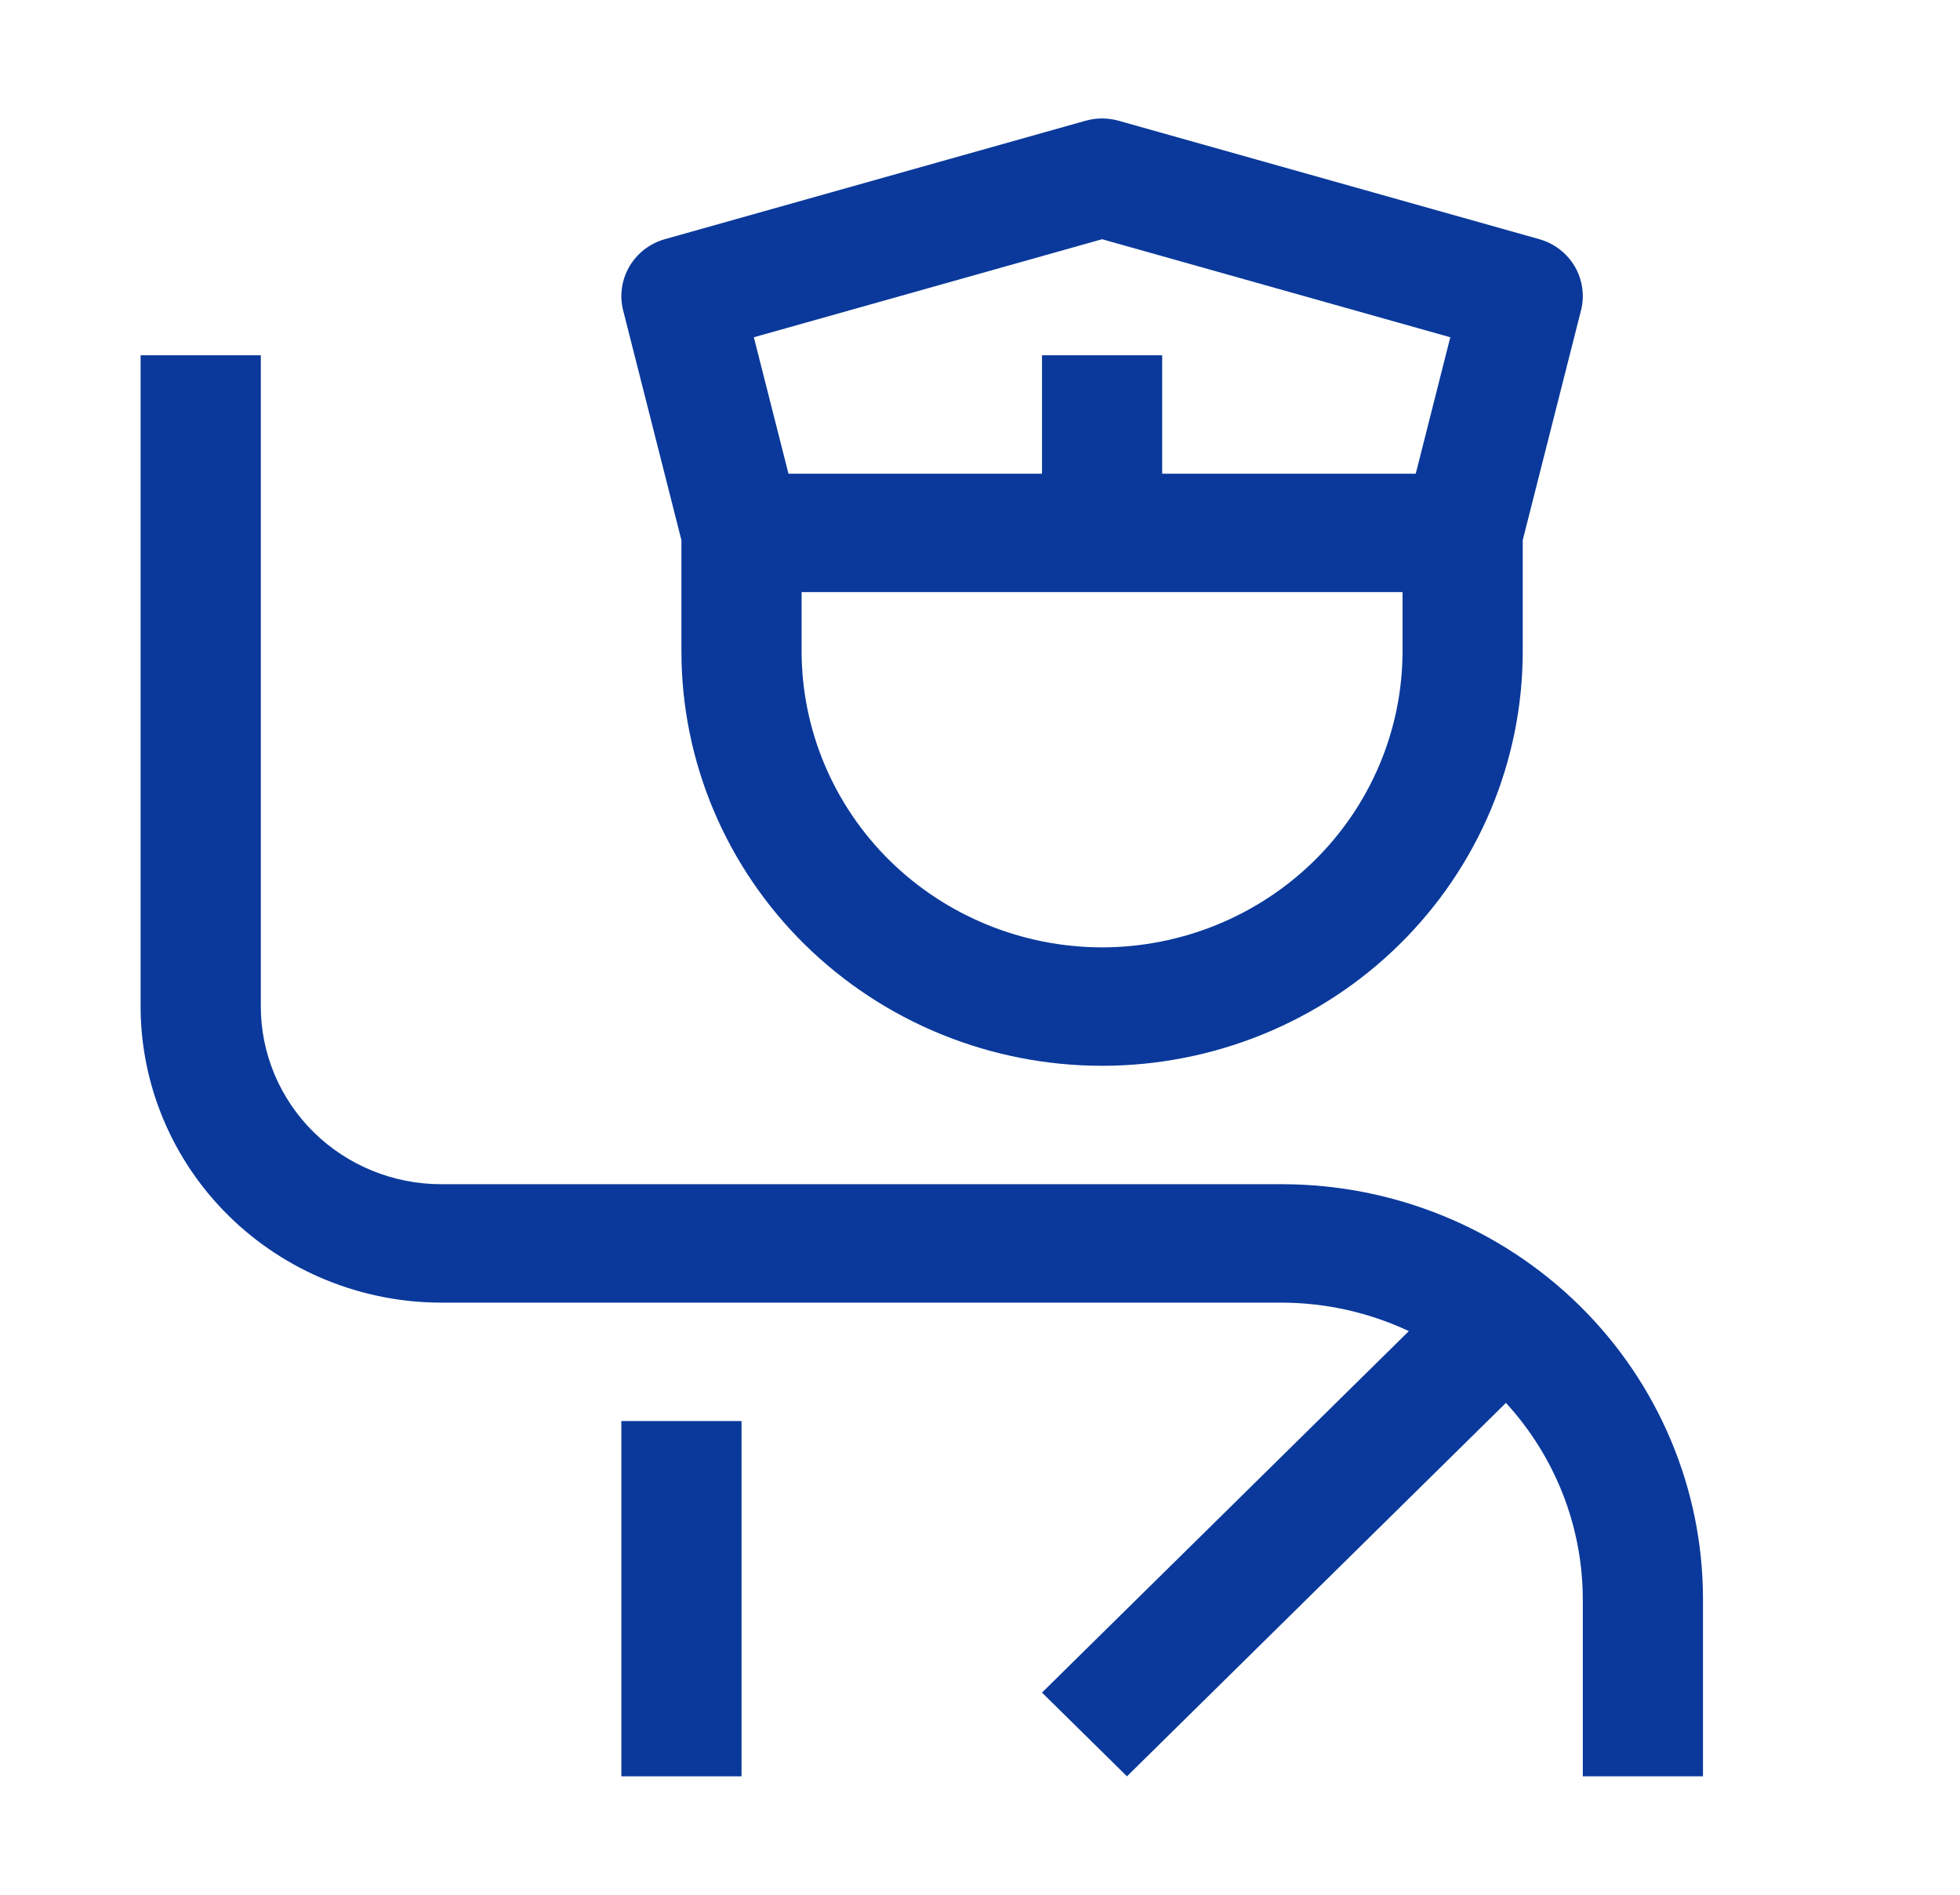 <?xml version="1.0" encoding="UTF-8"?> <svg xmlns="http://www.w3.org/2000/svg" width="60" height="58" viewBox="0 0 60 58" fill="none"> <path d="M19.021 43.5H22.7V54.375H19.021V43.5Z" fill="#0A399B"></path> <path d="M39.256 36.25H13.502C12.039 36.249 10.636 35.675 9.601 34.656C8.567 33.636 7.985 32.254 7.984 30.812V10.875H4.304V30.812C4.307 33.215 5.277 35.519 7.002 37.218C8.726 38.916 11.064 39.872 13.502 39.875H39.256C40.596 39.881 41.918 40.178 43.128 40.747L31.898 51.812L34.499 54.375L46.1 42.944C47.608 44.588 48.445 46.722 48.453 48.938V54.375H52.132V48.938C52.129 45.574 50.771 42.349 48.357 39.97C45.943 37.592 42.67 36.254 39.256 36.25Z" fill="#0A399B"></path> <path d="M47.12 7.321L34.243 3.696C33.912 3.603 33.562 3.603 33.231 3.696L20.354 7.321C19.896 7.45 19.507 7.75 19.268 8.157C19.03 8.563 18.961 9.045 19.076 9.501L20.86 16.535V19.938C20.86 21.604 21.193 23.254 21.84 24.793C22.488 26.332 23.436 27.731 24.632 28.909C25.828 30.087 27.247 31.022 28.809 31.659C30.372 32.297 32.046 32.625 33.737 32.625C35.428 32.625 37.102 32.297 38.665 31.659C40.227 31.022 41.647 30.087 42.842 28.909C44.038 27.731 44.986 26.332 45.634 24.793C46.281 23.254 46.614 21.604 46.614 19.938V16.535L48.398 9.503C48.514 9.047 48.445 8.564 48.207 8.157C47.968 7.75 47.578 7.45 47.12 7.321ZM33.737 7.323L44.397 10.324L43.339 14.5H35.577V10.875H31.898V14.5H24.137L23.077 10.324L33.737 7.323ZM33.737 29C31.299 28.997 28.961 28.041 27.236 26.343C25.512 24.644 24.542 22.34 24.539 19.938V18.125H42.935V19.938C42.932 22.34 41.962 24.644 40.237 26.343C38.513 28.041 36.175 28.997 33.737 29Z" fill="#0A399B"></path> </svg> 